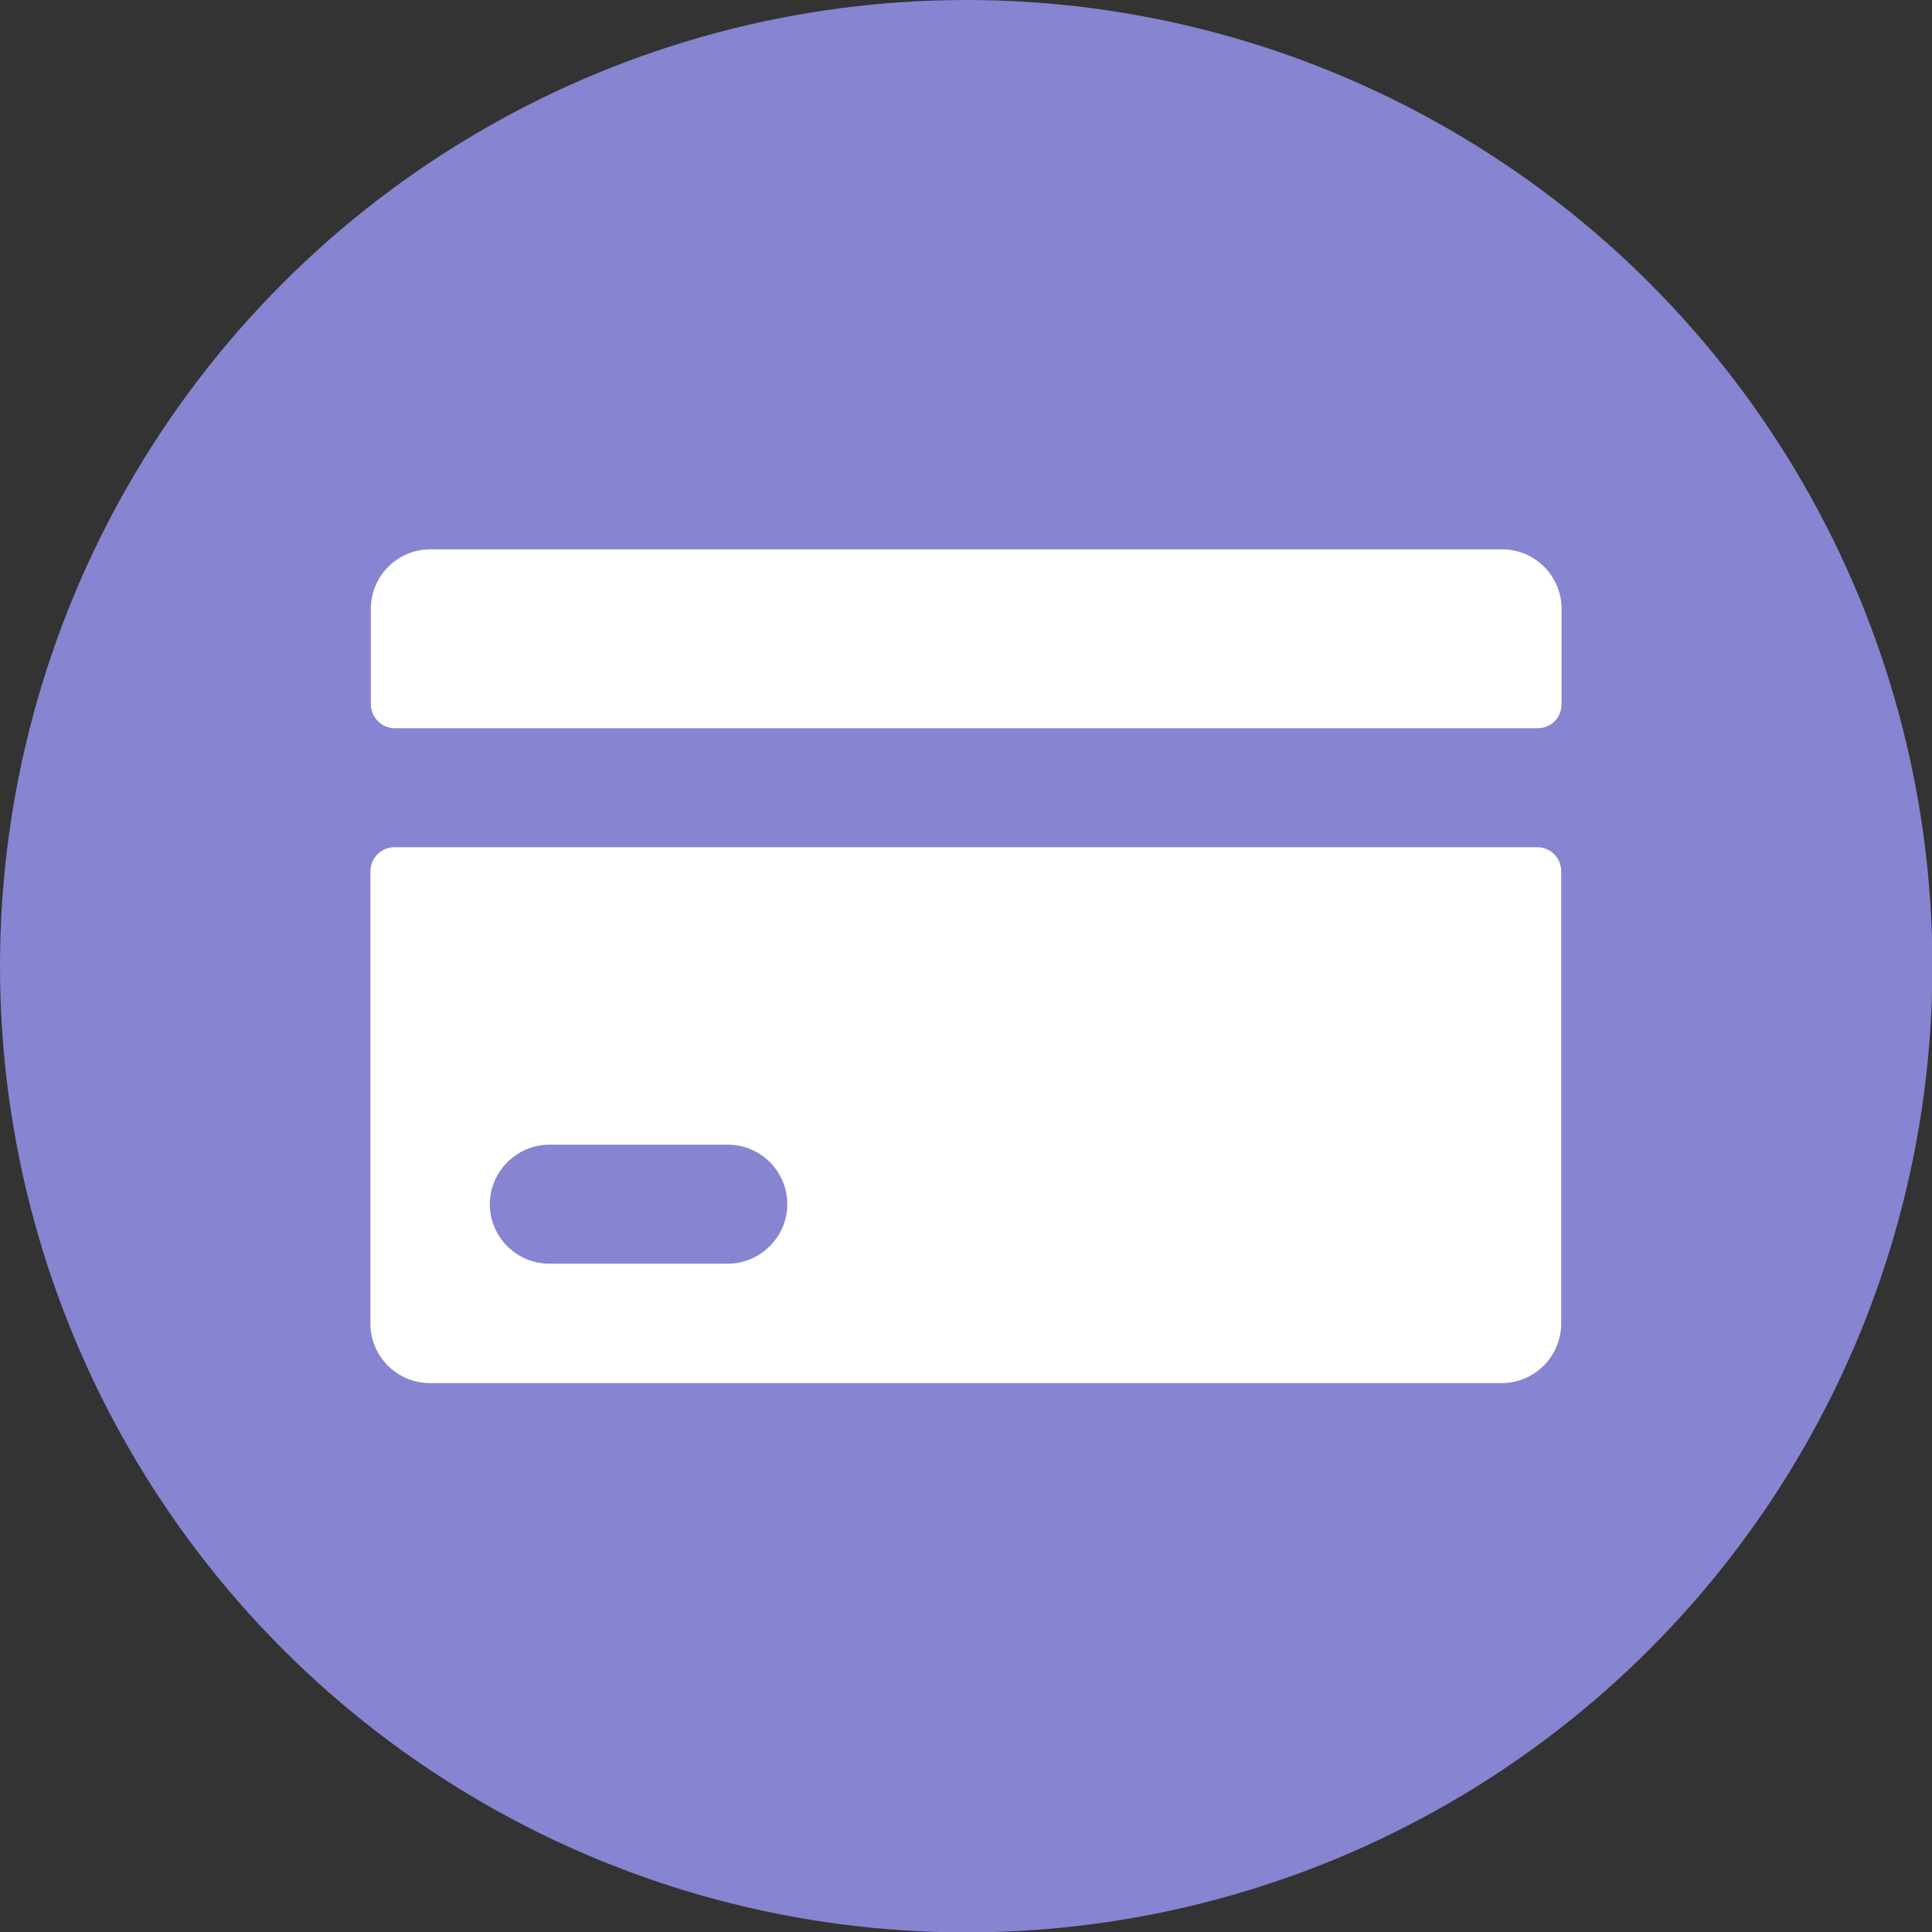 <?xml version="1.0" encoding="UTF-8"?><svg id="_レイヤー_2" xmlns="http://www.w3.org/2000/svg" viewBox="0 0 47.41 47.41"><rect x="0" y="0" width="47.41" height="47.41" fill="#333333" stroke="none"/><defs><style>.cls-1{fill:#fff;}.cls-2{fill:#8784d1;}</style></defs><g id="_レイヤー_1-2"><circle class="cls-2" cx="23.71" cy="23.71" r="23.71"/><path class="cls-1" d="M38.32,17.28v-2.34c0-.81-.66-1.46-1.46-1.46H10.56c-.81,0-1.46.66-1.46,1.46v2.34c0,.32.26.59.59.59h28.05c.32,0,.58-.26.58-.59Z"/><path class="cls-1" d="M37.73,20.79H9.68c-.32,0-.59.26-.59.59v11.1c0,.81.66,1.46,1.46,1.46h26.3c.81,0,1.46-.66,1.46-1.46v-11.1c0-.33-.26-.59-.59-.59ZM17.86,31.01h-4.38c-.81,0-1.46-.66-1.46-1.46s.66-1.46,1.46-1.46h4.38c.81,0,1.46.66,1.46,1.46s-.66,1.46-1.46,1.46Z"/></g></svg>